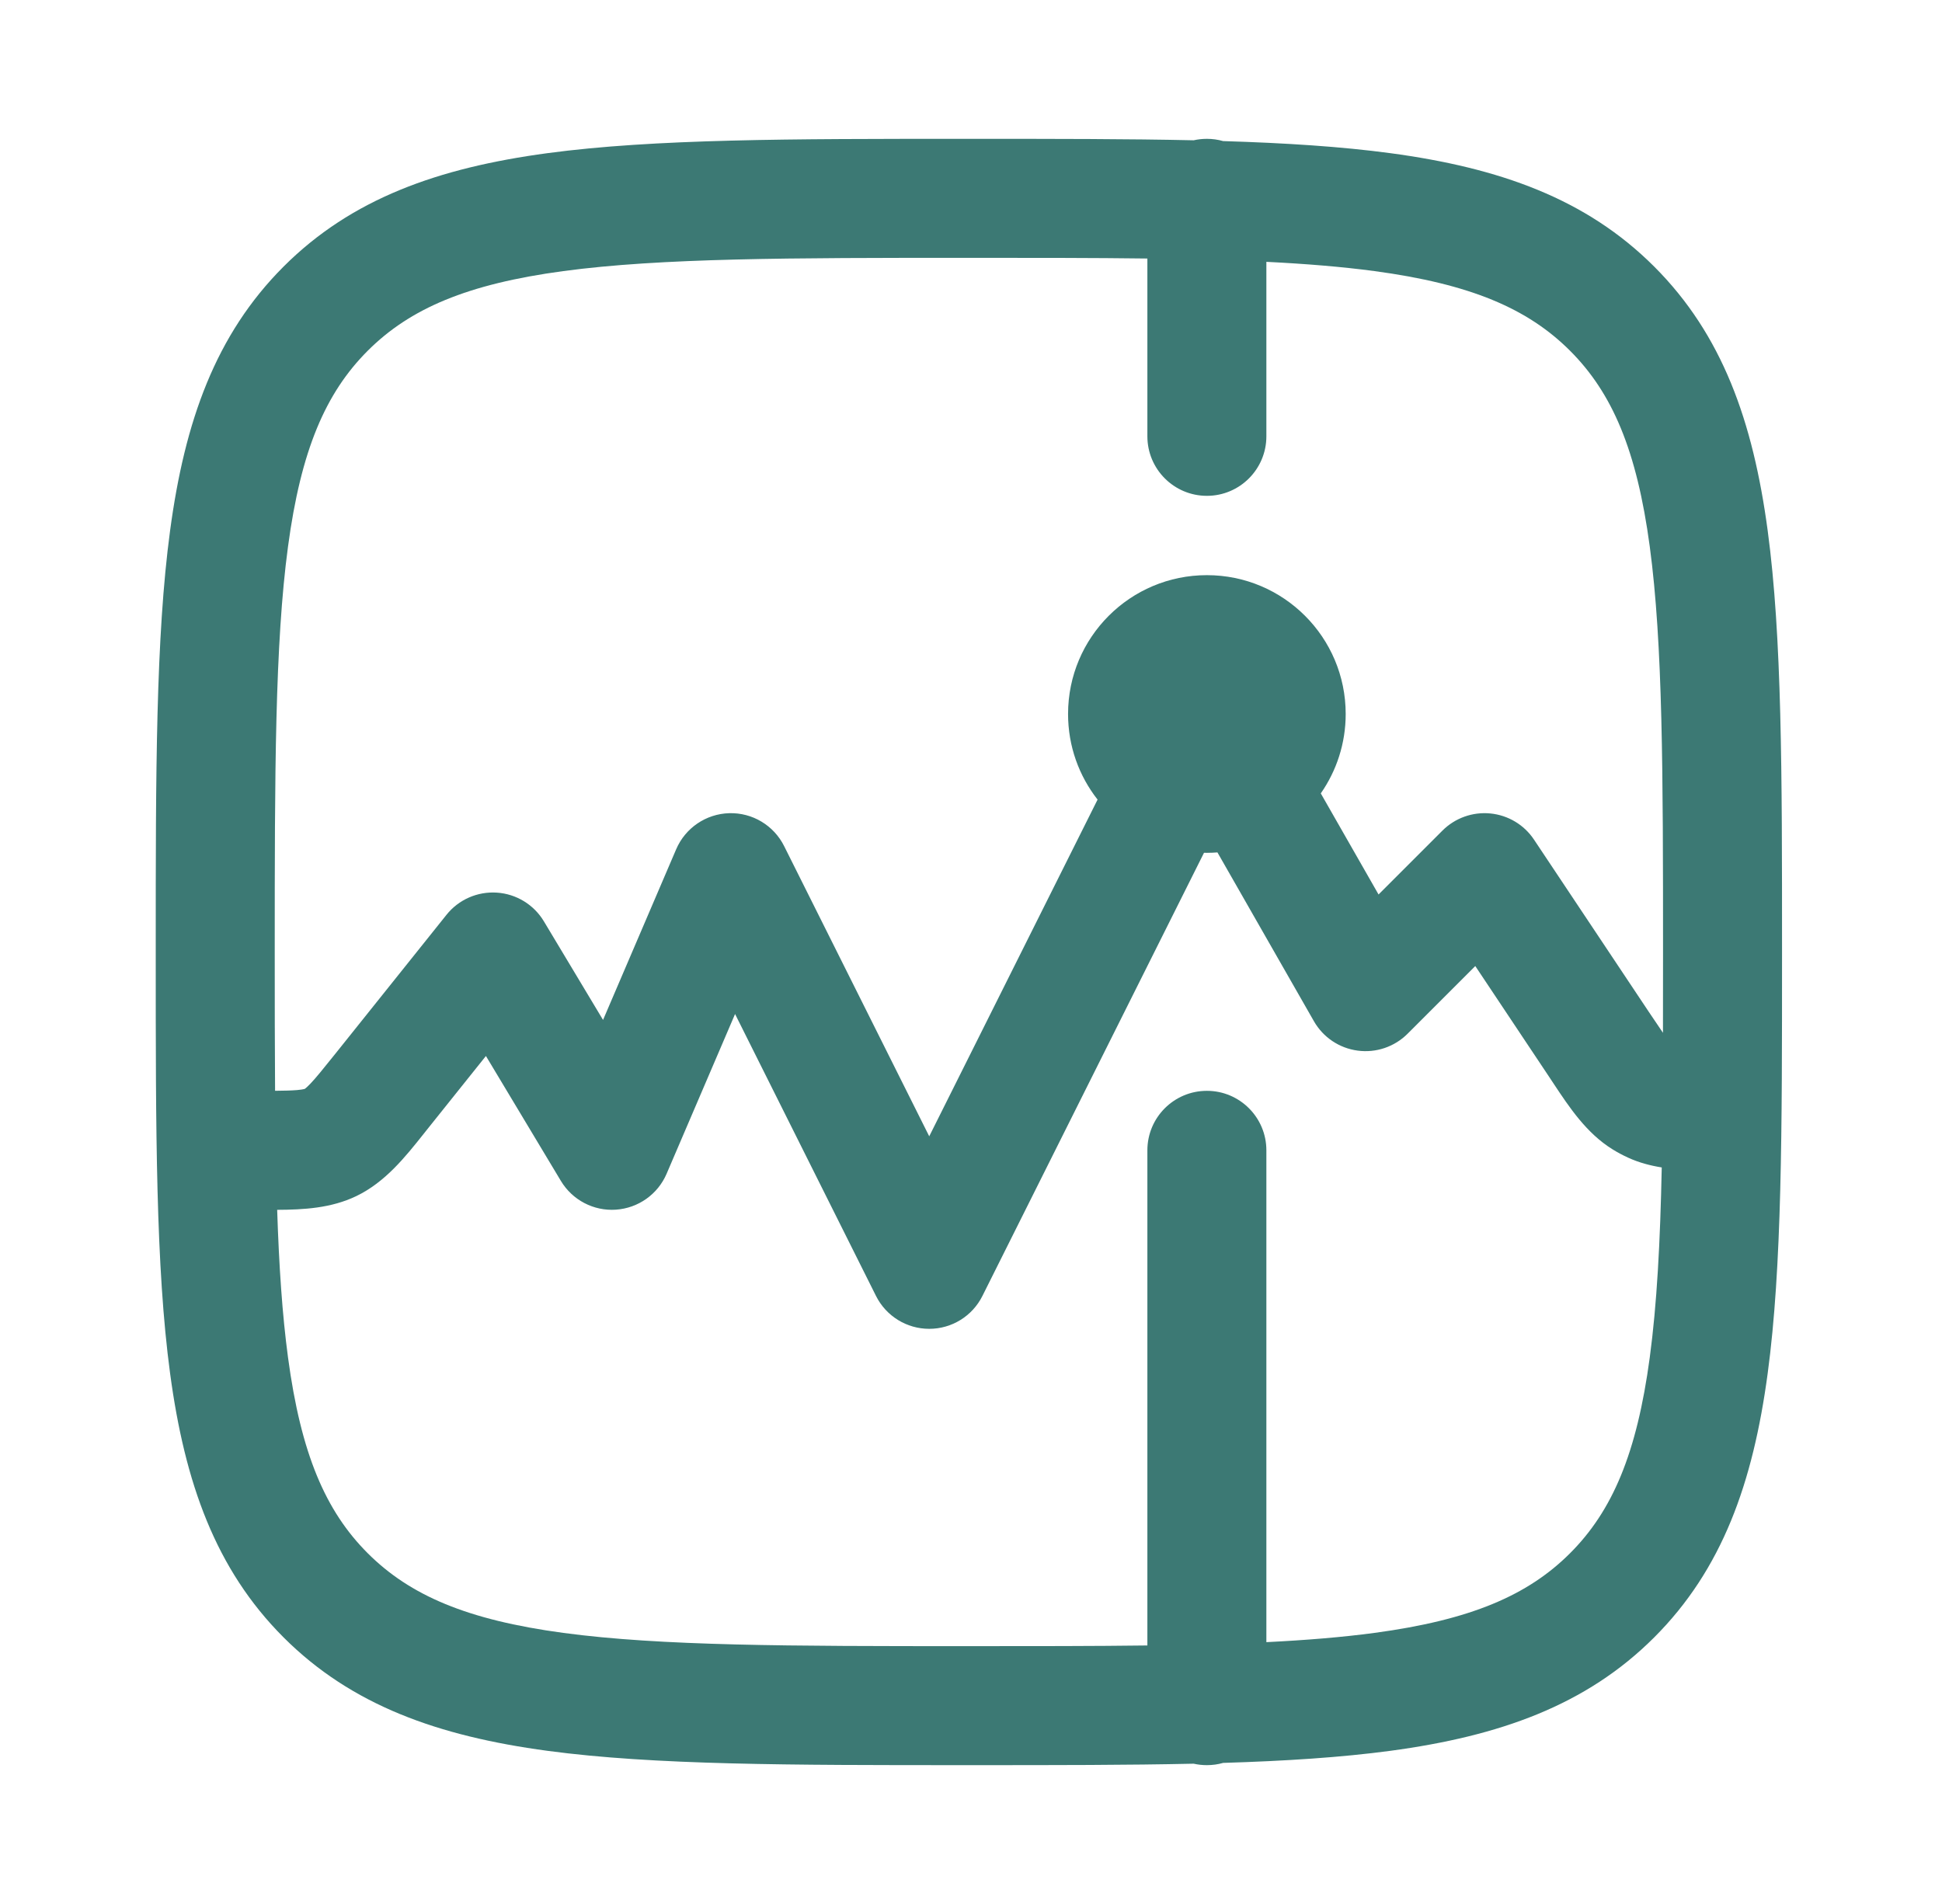 <svg width="51" height="50" viewBox="0 0 51 50" fill="none" xmlns="http://www.w3.org/2000/svg">
<path fill-rule="evenodd" clip-rule="evenodd" d="M25.564 3.646H25.325C20.762 3.646 17.177 3.646 14.378 4.022C11.51 4.408 9.234 5.214 7.446 7.002C5.659 8.79 4.852 11.065 4.467 13.933C4.09 16.732 4.09 20.317 4.09 24.881V25.119C4.09 29.683 4.09 33.268 4.467 36.067C4.852 38.935 5.659 41.21 7.446 42.998C9.234 44.786 11.51 45.592 14.378 45.978C17.177 46.354 20.762 46.354 25.326 46.354H25.564C27.7 46.354 29.622 46.354 31.348 46.316C31.46 46.341 31.576 46.354 31.695 46.354C31.842 46.354 31.985 46.334 32.121 46.295C33.764 46.245 35.221 46.151 36.511 45.978C39.379 45.592 41.655 44.786 43.443 42.998C45.231 41.21 46.037 38.935 46.422 36.067C46.799 33.268 46.799 29.683 46.799 25.119V24.881C46.799 20.317 46.799 16.732 46.422 13.933C46.037 11.065 45.231 8.79 43.443 7.002C41.655 5.214 39.379 4.408 36.511 4.022C35.221 3.849 33.764 3.755 32.121 3.705C31.985 3.666 31.842 3.646 31.695 3.646C31.576 3.646 31.459 3.659 31.348 3.684C29.621 3.646 27.7 3.646 25.564 3.646ZM30.132 6.789C28.733 6.771 27.179 6.771 25.445 6.771C20.735 6.771 17.361 6.774 14.794 7.119C12.273 7.458 10.767 8.101 9.656 9.212C8.546 10.322 7.903 11.828 7.564 14.35C7.219 16.916 7.215 20.291 7.215 25C7.215 26.315 7.216 27.526 7.224 28.645C7.479 28.643 7.657 28.638 7.802 28.626C7.899 28.617 7.952 28.608 7.978 28.601C7.991 28.599 7.997 28.596 7.999 28.596L8.002 28.594L8.005 28.593C8.006 28.592 8.007 28.591 8.01 28.59C8.013 28.588 8.017 28.584 8.023 28.58C8.044 28.563 8.085 28.528 8.152 28.458C8.302 28.3 8.485 28.073 8.809 27.669L11.725 24.024C12.044 23.624 12.539 23.407 13.049 23.441C13.56 23.475 14.021 23.757 14.284 24.196L15.837 26.784L17.758 22.301C17.998 21.742 18.541 21.373 19.149 21.355C19.757 21.337 20.32 21.674 20.592 22.218L24.403 29.84L28.824 20.998C28.338 20.378 28.049 19.598 28.049 18.75C28.049 16.736 29.681 15.104 31.695 15.104C33.708 15.104 35.34 16.736 35.34 18.75C35.34 19.525 35.098 20.244 34.686 20.835L36.203 23.49L37.881 21.812C38.212 21.481 38.674 21.316 39.14 21.362C39.606 21.408 40.027 21.66 40.286 22.05L43.297 26.567C43.456 26.804 43.575 26.982 43.672 27.122C43.674 26.446 43.674 25.739 43.674 25C43.674 20.291 43.67 16.916 43.325 14.35C42.986 11.828 42.343 10.322 41.233 9.212C40.122 8.101 38.616 7.458 36.095 7.119C35.244 7.005 34.304 6.928 33.257 6.876V11.458C33.257 12.321 32.557 13.021 31.695 13.021C30.832 13.021 30.132 12.321 30.132 11.458V6.789ZM43.64 30.658C43.34 30.61 43.043 30.532 42.759 30.402C42.616 30.337 42.477 30.263 42.344 30.18C41.662 29.756 41.215 29.082 40.8 28.456L40.697 28.3L38.743 25.369L36.966 27.146C36.622 27.491 36.136 27.655 35.654 27.59C35.171 27.526 34.746 27.24 34.505 26.817L31.972 22.385C31.881 22.392 31.788 22.396 31.695 22.396C31.669 22.396 31.644 22.396 31.619 22.395L25.8 34.032C25.536 34.562 24.995 34.896 24.403 34.896C23.811 34.896 23.27 34.562 23.005 34.032L19.304 26.629L17.506 30.824C17.275 31.363 16.761 31.727 16.175 31.767C15.59 31.807 15.032 31.515 14.73 31.012L12.761 27.731L11.249 29.621L11.129 29.772C10.642 30.384 10.117 31.045 9.356 31.411C8.695 31.729 7.97 31.768 7.279 31.771C7.327 33.249 7.413 34.527 7.564 35.65C7.903 38.172 8.546 39.678 9.656 40.788C10.767 41.899 12.273 42.542 14.794 42.881C17.361 43.226 20.735 43.229 25.445 43.229C27.179 43.229 28.733 43.229 30.132 43.211V30.208C30.132 29.345 30.832 28.646 31.695 28.646C32.557 28.646 33.257 29.345 33.257 30.208V43.124C34.304 43.072 35.244 42.995 36.095 42.881C38.616 42.542 40.122 41.899 41.233 40.788C42.343 39.678 42.986 38.172 43.325 35.65C43.513 34.254 43.6 32.618 43.64 30.658Z" fill="#3C7974"/>
</svg>
